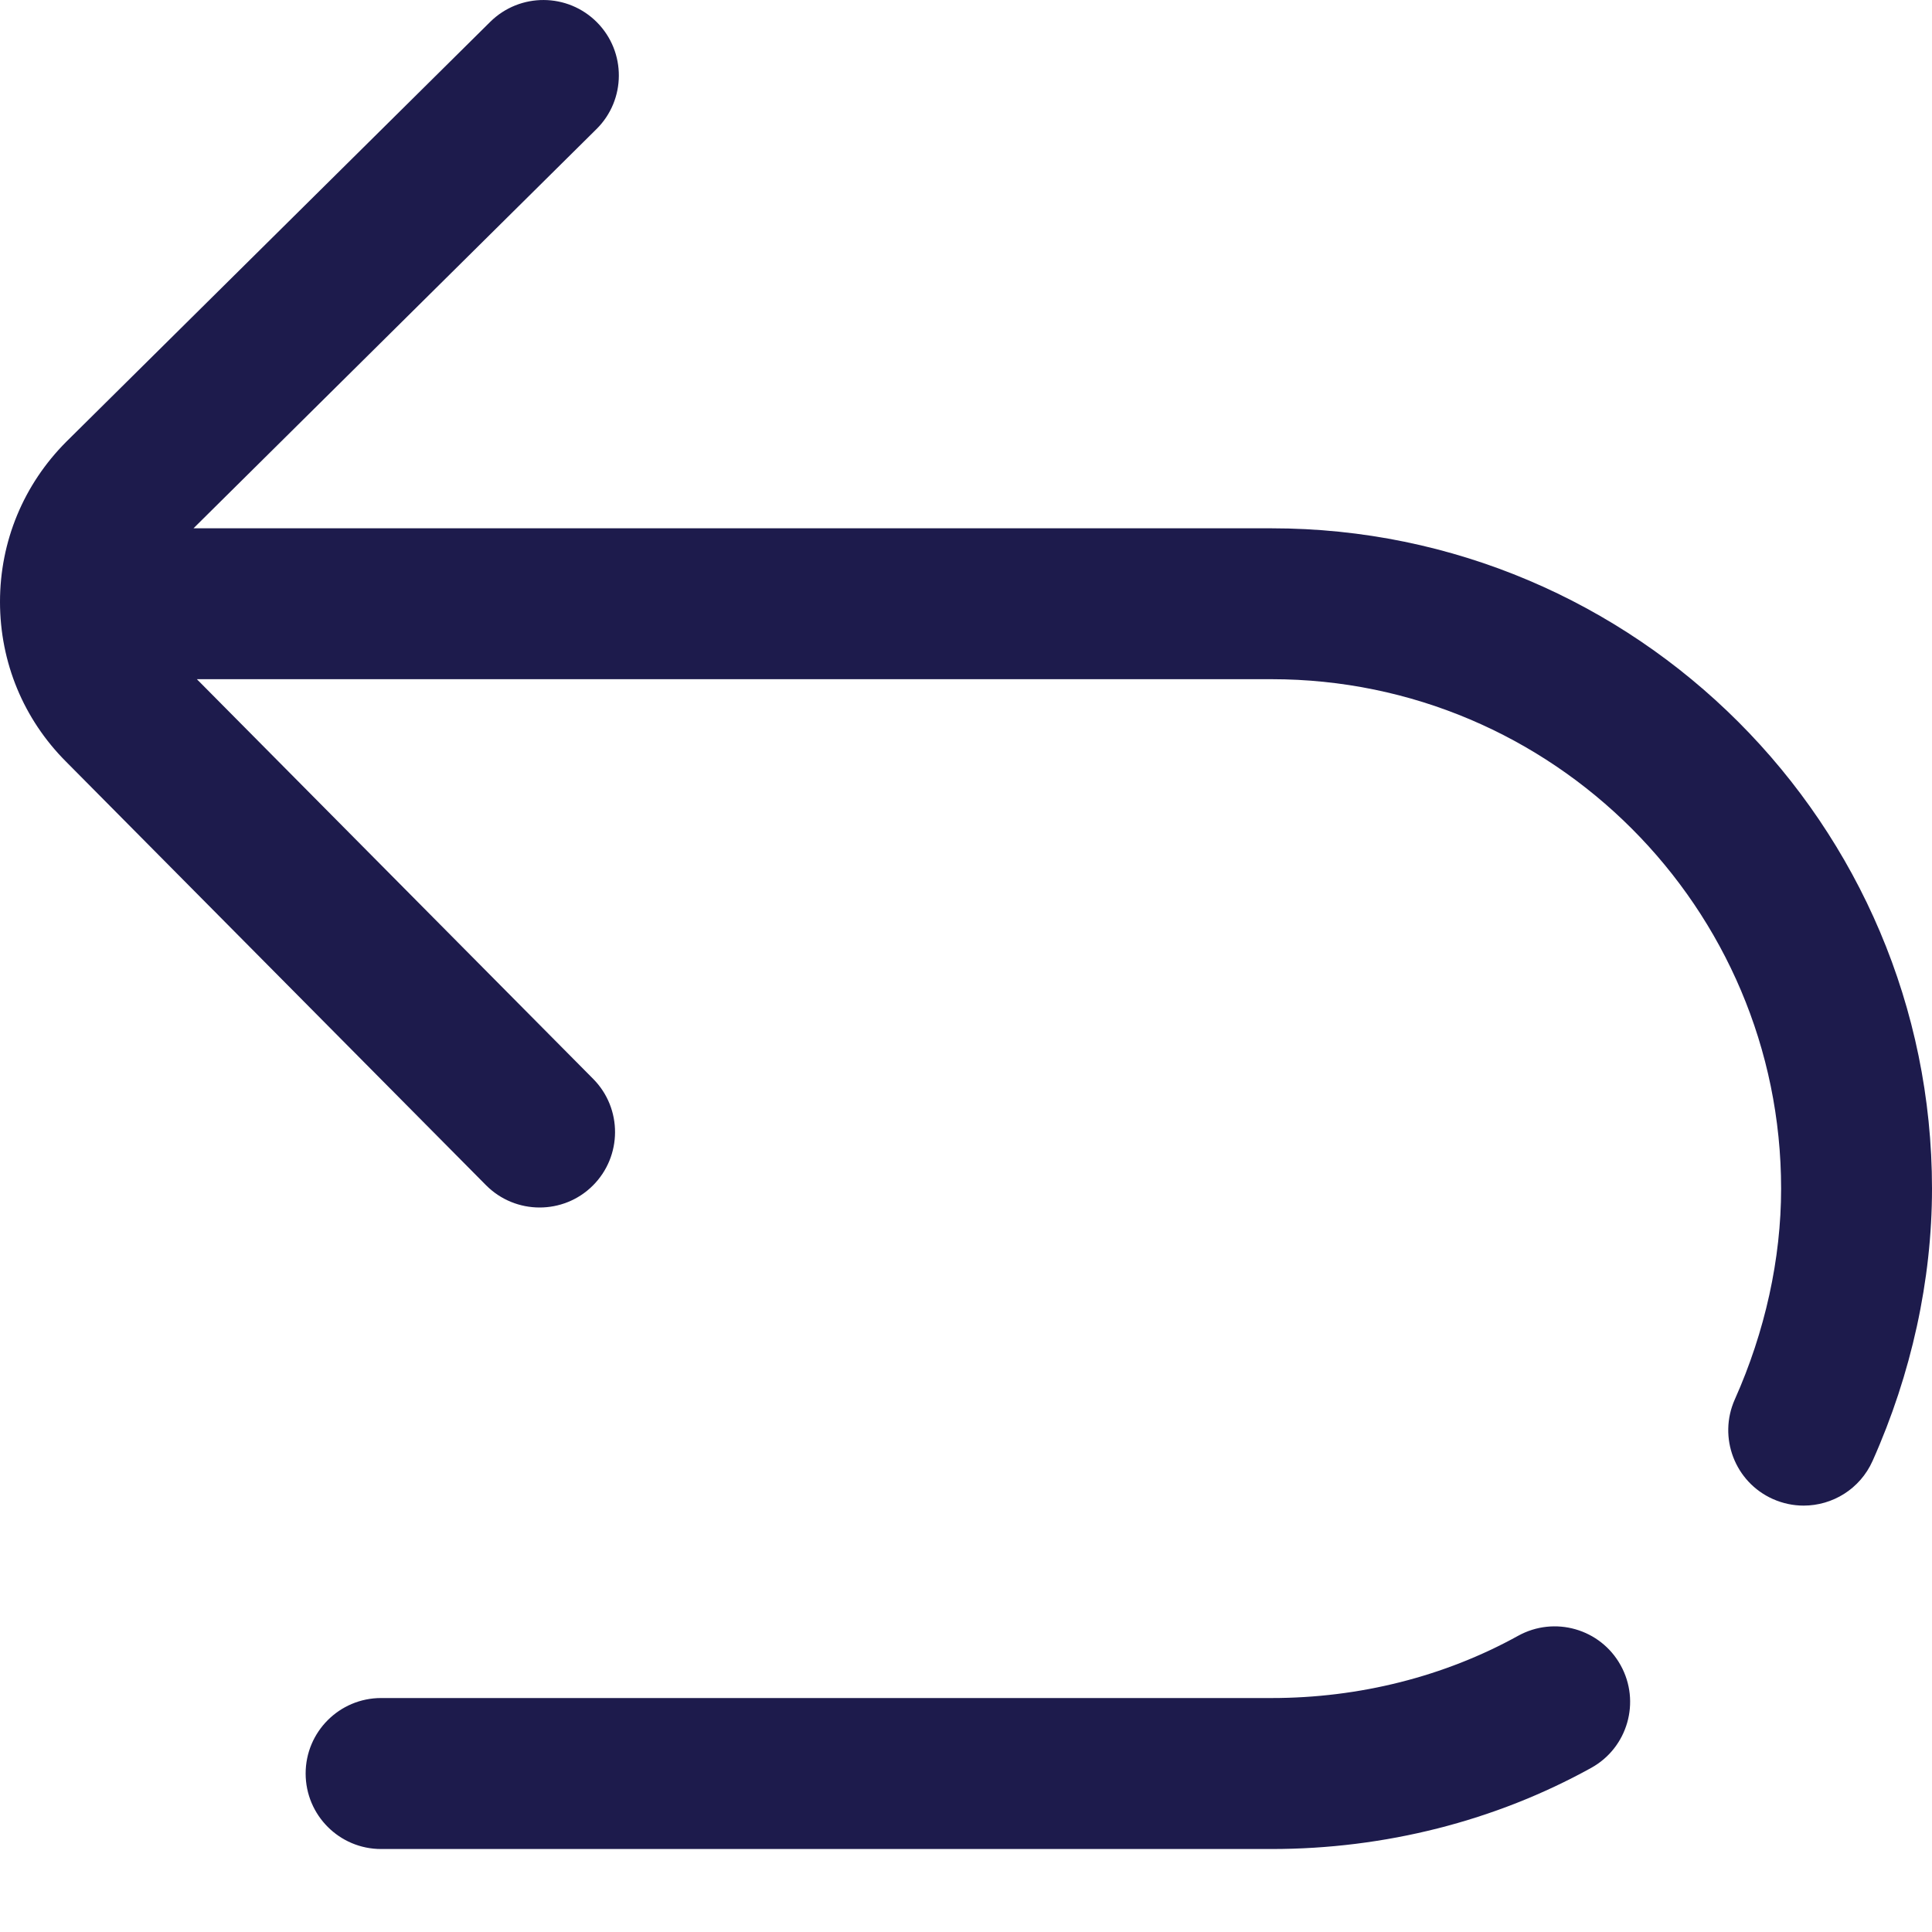<?xml version="1.0" encoding="UTF-8"?>
<svg width="20px" height="20px" viewBox="0 0 20 20" version="1.1" xmlns="http://www.w3.org/2000/svg" xmlns:xlink="http://www.w3.org/1999/xlink">
    <title>ic-undo</title>
    <g id="ic-undo" stroke="none" stroke-width="1" fill="none" fill-rule="evenodd">
        <path d="M16.777,17.239 C16.986,17.616 16.85,18.092 16.472,18.301 C15.48,18.85 14.336,19.141 13.164,19.141 L3.945,19.141 C3.514,19.141 3.164,18.791 3.164,18.359 C3.164,17.928 3.514,17.578 3.945,17.578 L13.164,17.578 C14.072,17.578 14.954,17.355 15.715,16.934 C16.093,16.725 16.568,16.861 16.777,17.239 Z M13.164,5.469 L2.003,5.469 L6.175,1.336 C6.481,1.033 6.484,0.538 6.18,0.231 C5.876,-0.075 5.382,-0.077 5.075,0.226 L0.686,4.573 C0.244,5.016 0,5.604 0,6.23 C0,6.857 0.244,7.445 0.684,7.885 L5.031,12.269 C5.184,12.423 5.385,12.5 5.586,12.5 C5.785,12.5 5.984,12.425 6.136,12.274 C6.442,11.97 6.444,11.475 6.141,11.169 L2.038,7.031 L13.164,7.031 C16.072,7.031 18.438,9.397 18.438,12.305 C18.438,13.031 18.272,13.785 17.959,14.486 C17.783,14.88 17.959,15.342 18.353,15.518 C18.457,15.564 18.565,15.586 18.671,15.586 C18.97,15.586 19.255,15.414 19.385,15.123 C19.787,14.223 20,13.249 20,12.305 C20,8.535 16.933,5.469 13.164,5.469 L13.164,5.469 Z" id="Shape" fill="#1D1B4C" fill-rule="nonzero"></path>
    </g>
</svg>